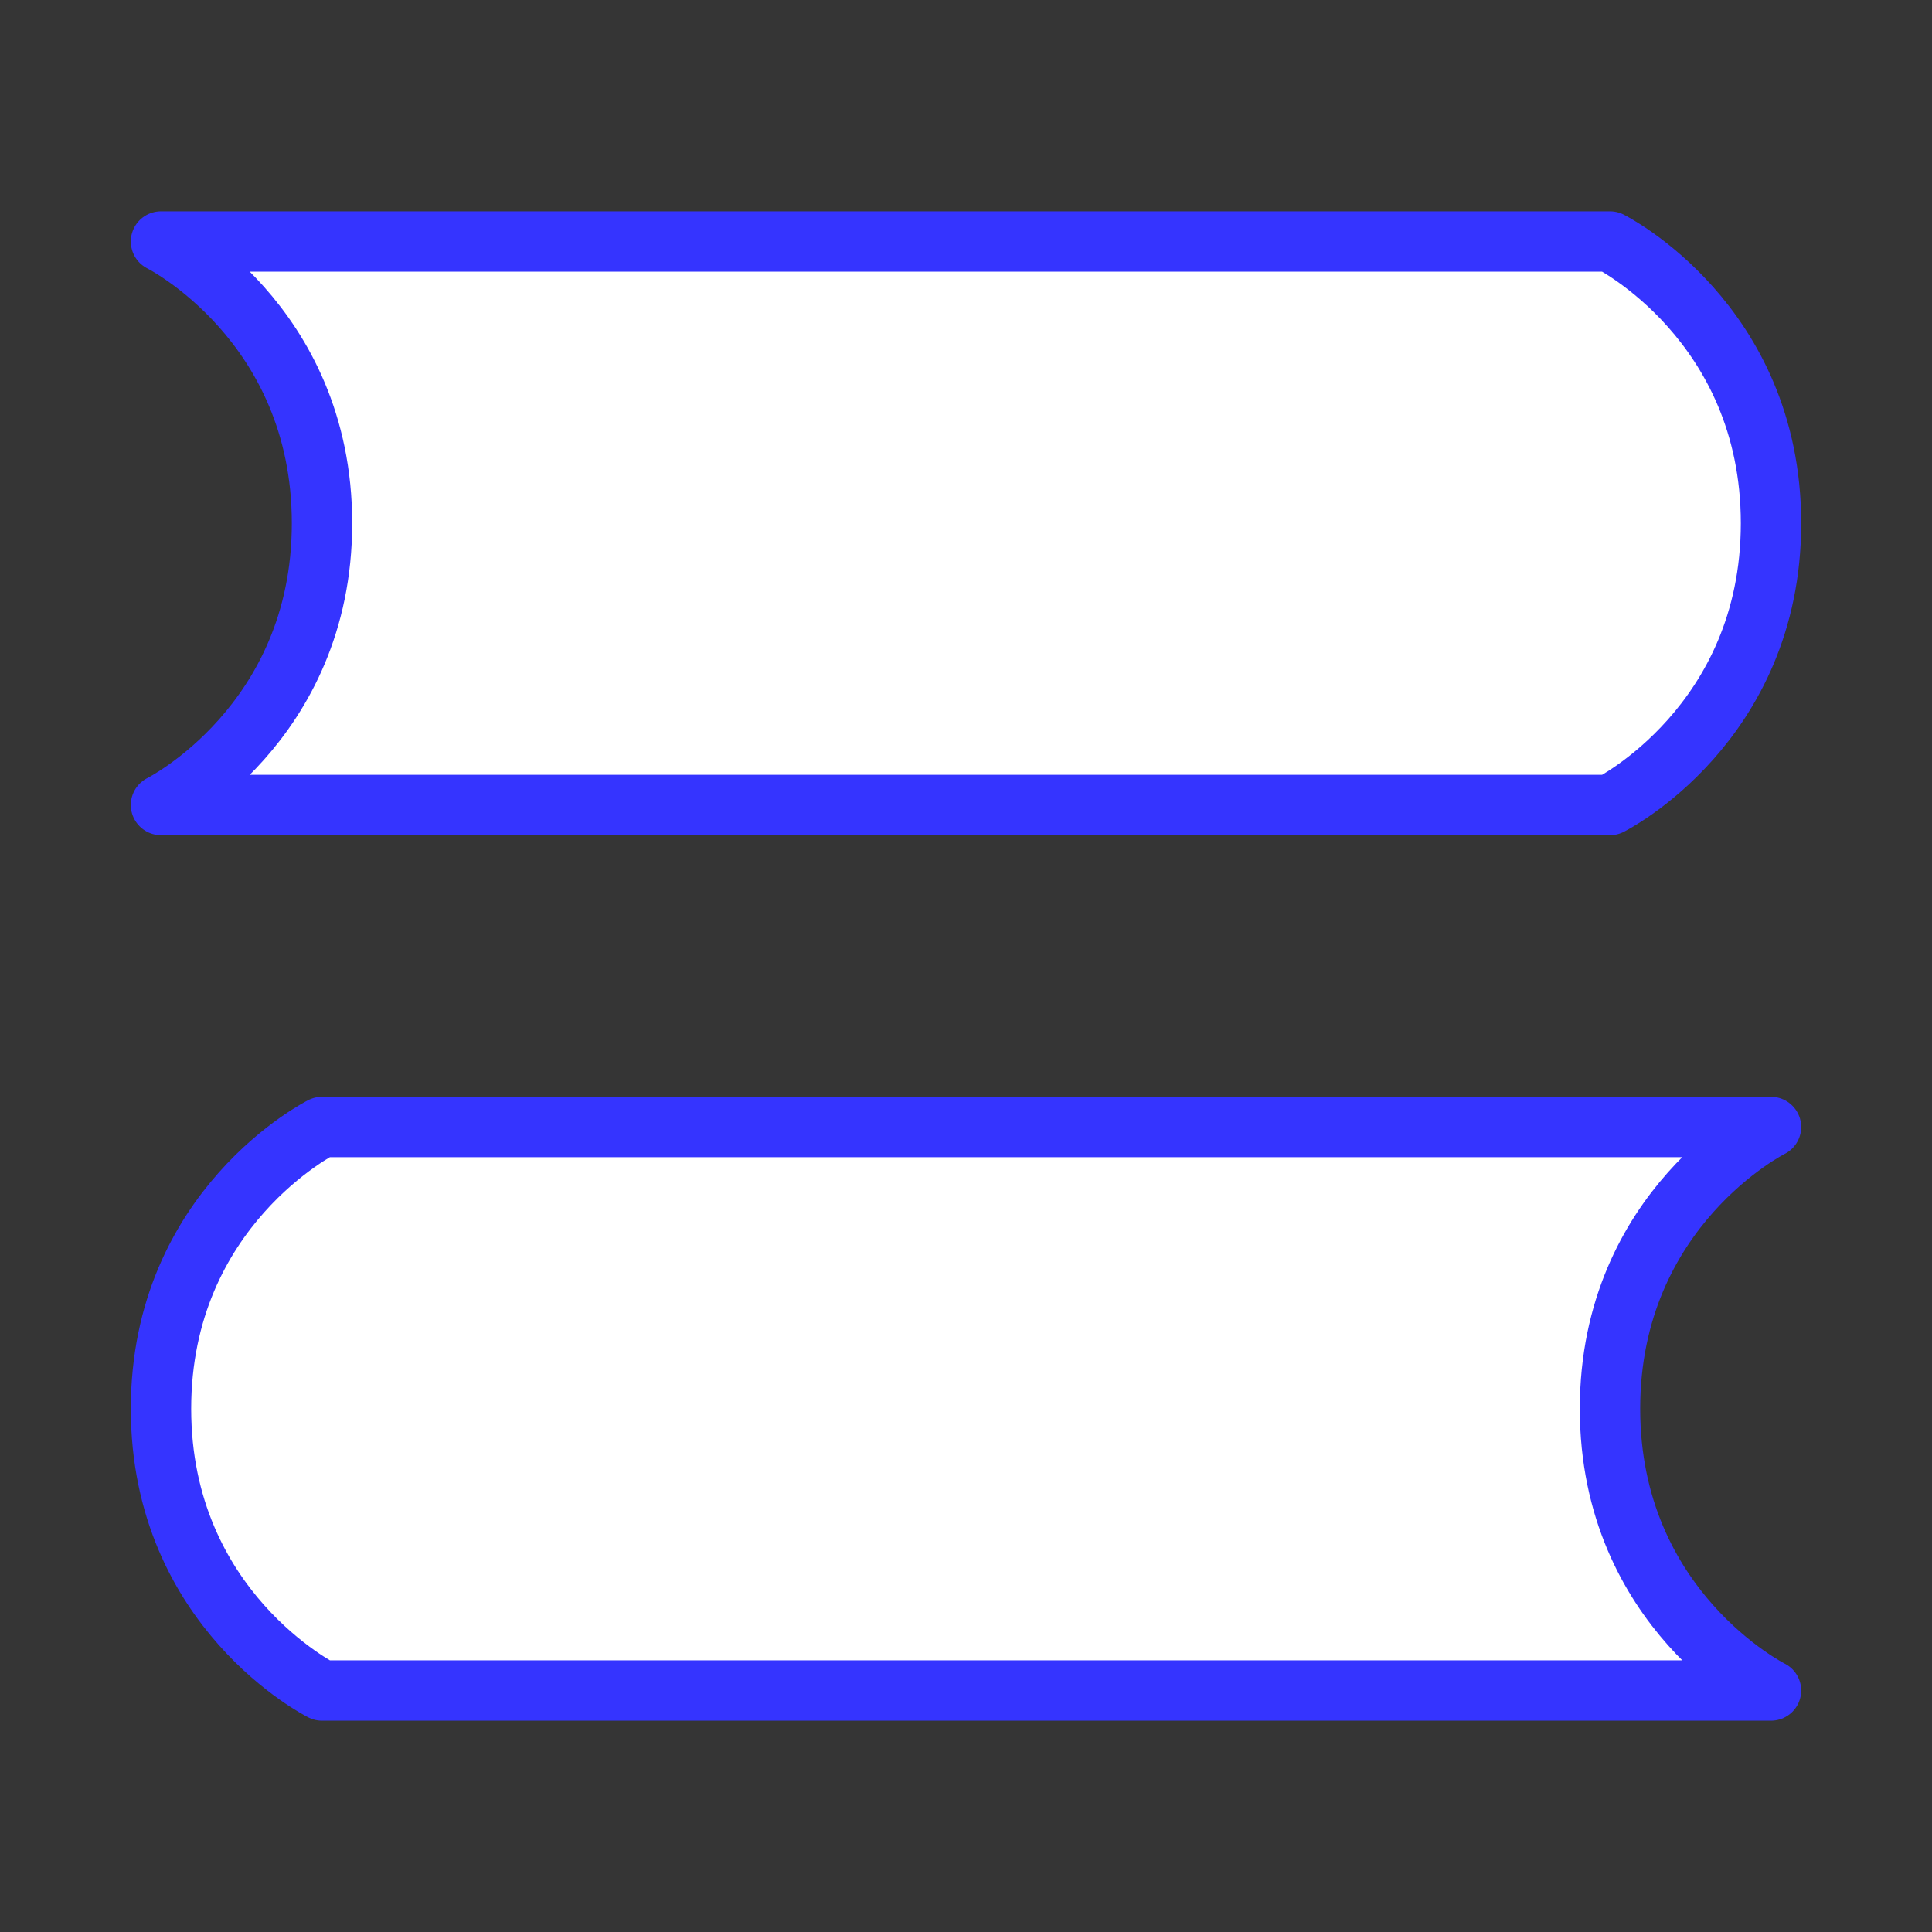 <?xml version="1.0" encoding="utf-8"?>
<!-- License: Apache. Made by bytedance: https://github.com/bytedance/IconPark -->
<svg width="48" height="48" viewBox="0 0 48 48" fill="none" xmlns="http://www.w3.org/2000/svg">
<rect x="0" y="0" width="48" height="48" fill="#333333" stroke="none"/>
<rect width="48" height="48" fill="white" fill-opacity="0.01"/>
<path d="M4 6H40C40 6 44 8 44 13C44 18 40 20 40 20H4C4 20 8 18 8 13C8 8 4 6 4 6Z"  fill="#FFF" stroke="#3534FF" stroke-width="1.5" stroke-linecap="round" stroke-linejoin="round"/>
<path d="M44 28H8C8 28 4 30 4 35C4 40 8 42 8 42H44C44 42 40 40 40 35C40 30 44 28 44 28Z"  fill="#FFF" stroke="#3534FF" stroke-width="1.5" stroke-linecap="round" stroke-linejoin="round"/>
</svg>